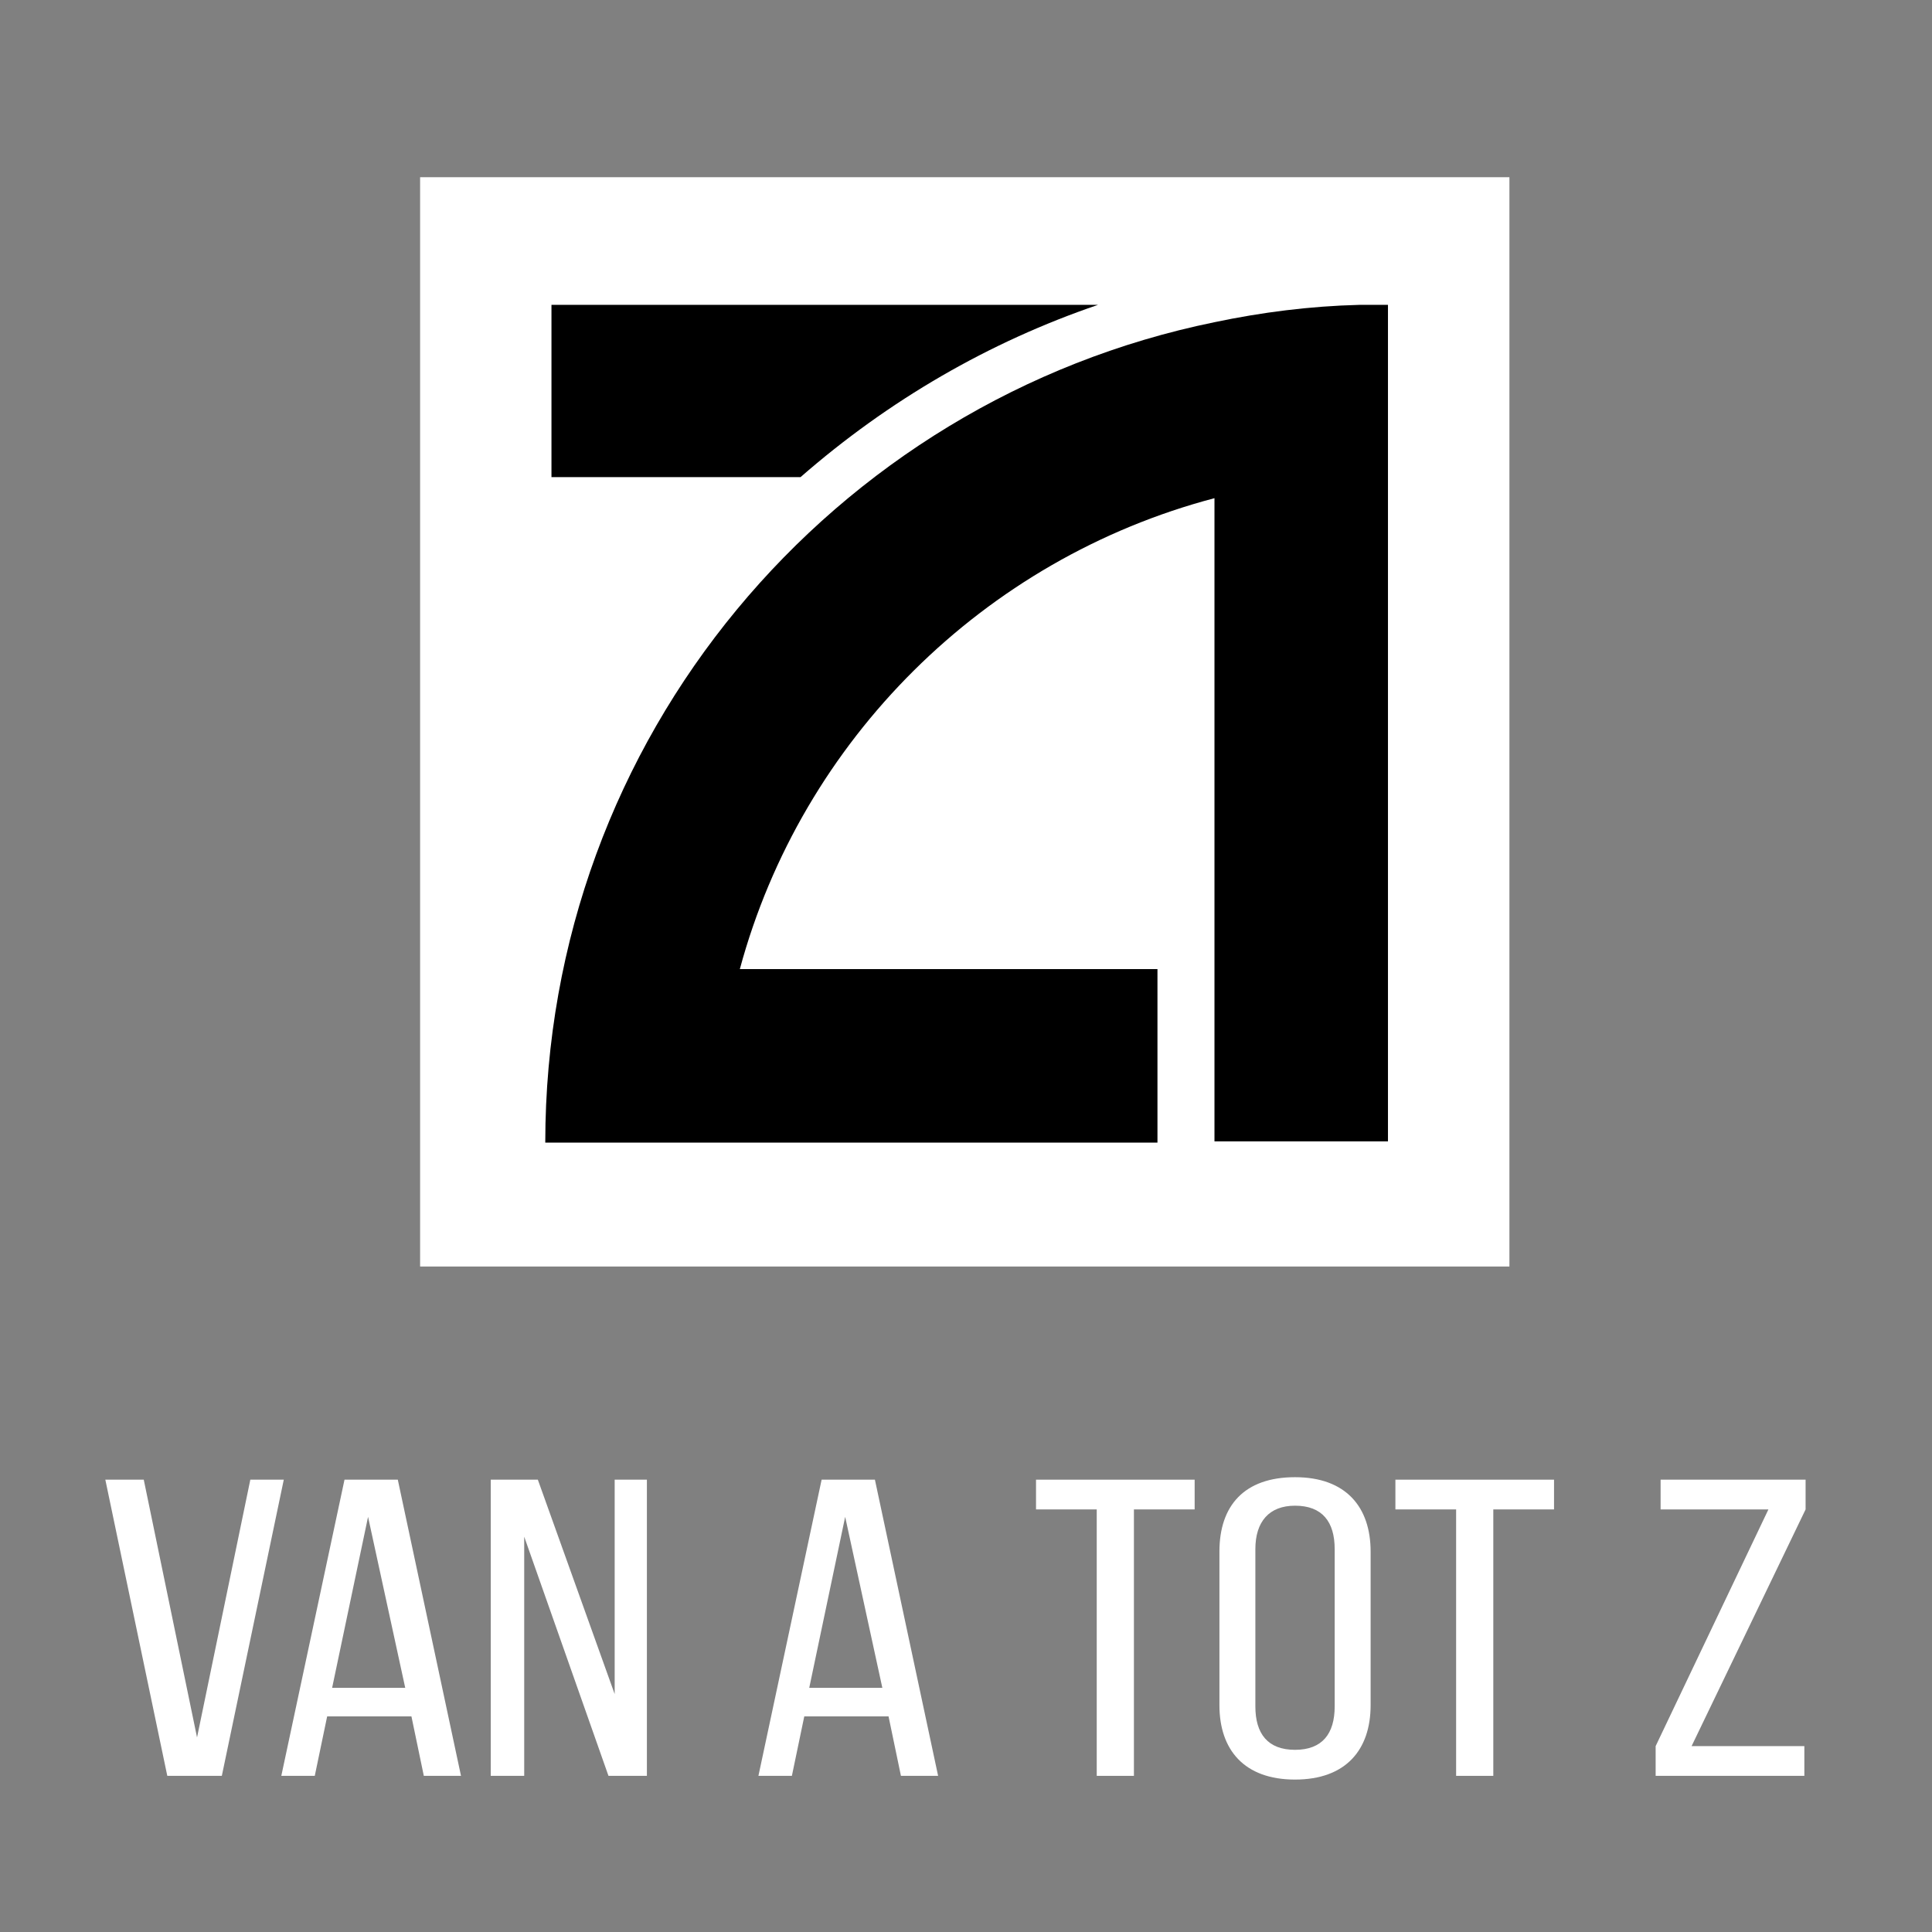 <?xml version="1.0" encoding="utf-8"?>
<!-- Generator: Adobe Illustrator 28.1.0, SVG Export Plug-In . SVG Version: 6.00 Build 0)  -->
<svg version="1.1" xmlns="http://www.w3.org/2000/svg" xmlns:xlink="http://www.w3.org/1999/xlink" x="0px" y="0px"
	 viewBox="0 0 155.9 155.9" enable-background="new 0 0 155.9 155.9" xml:space="preserve">
<rect x="0" y="0" width="155.9" height="155.9" fill="#808080" stroke="none"/>
<g id="Kleur" display="none">
	<rect display="inline" fill="#C2B89D" width="155.9" height="155.9"/>
</g>
<g id="Tekst">
	<g>
		<path fill="#FFFFFF" d="M11.6,119.4l4.3,20.8l4.3-20.8h2.7l-5,23.9h-4.4l-5-23.9H11.6z"/>
		<path fill="#FFFFFF" d="M26.4,138.5l-1,4.8h-2.7l5.1-23.9h4.3l5.1,23.9h-3l-1-4.8H26.4z M26.8,136.2h5.9l-3-13.8L26.8,136.2z"/>
		<path fill="#FFFFFF" d="M42.3,143.3h-2.7v-23.9h3.8l6.2,17.3v-17.3h2.6v23.9h-3.1L42.3,124V143.3z"/>
		<path fill="#FFFFFF" d="M64.9,138.5l-1,4.8h-2.7l5.1-23.9h4.3l5.1,23.9h-3l-1-4.8H64.9z M65.3,136.2h5.9l-3-13.8L65.3,136.2z"/>
		<path fill="#FFFFFF" d="M88.5,143.3v-21.5h-4.9v-2.4h12.8v2.4h-4.9v21.5H88.5z"/>
		<path fill="#FFFFFF" d="M98.4,125.2c0-3.7,2-6,6.1-6c4.1,0,6.1,2.4,6.1,6v12.4c0,3.6-2,6-6.1,6c-4.1,0-6.1-2.4-6.1-6V125.2z
			 M101.3,137.7c0,2.2,1,3.5,3.2,3.5c2.2,0,3.2-1.3,3.2-3.5V125c0-2.2-1-3.5-3.2-3.5c-2.1,0-3.2,1.3-3.2,3.5V137.7z"/>
		<path fill="#FFFFFF" d="M117.5,143.3v-21.5h-4.9v-2.4h12.8v2.4h-4.9v21.5H117.5z"/>
		<path fill="#FFFFFF" d="M145.7,143.3h-12.1v-2.4l9.1-19.1h-8.7v-2.4h11.7v2.4l-9.2,19.1h9.1V143.3z"/>
	</g>
</g>
<g id="Logo">
	<rect x="33.9" y="14.3" fill="#FFFFFF" width="87.9" height="87.9"/>
	<g>
		<path d="M109.7,24.6c-4,0.1-7.9,0.6-11.7,1.4c-30.8,6.3-54,33.5-54,66.2h9.4h4.5h35.5V78.2H59.7c5-18.5,19.7-33.1,38.3-38v51.9
			H112V24.6H109.7z"/>
		<path d="M88.6,24.6H44.5v13.9h20.1C71.7,32.3,79.8,27.6,88.6,24.6z"/>
	</g>
</g>
</svg>
